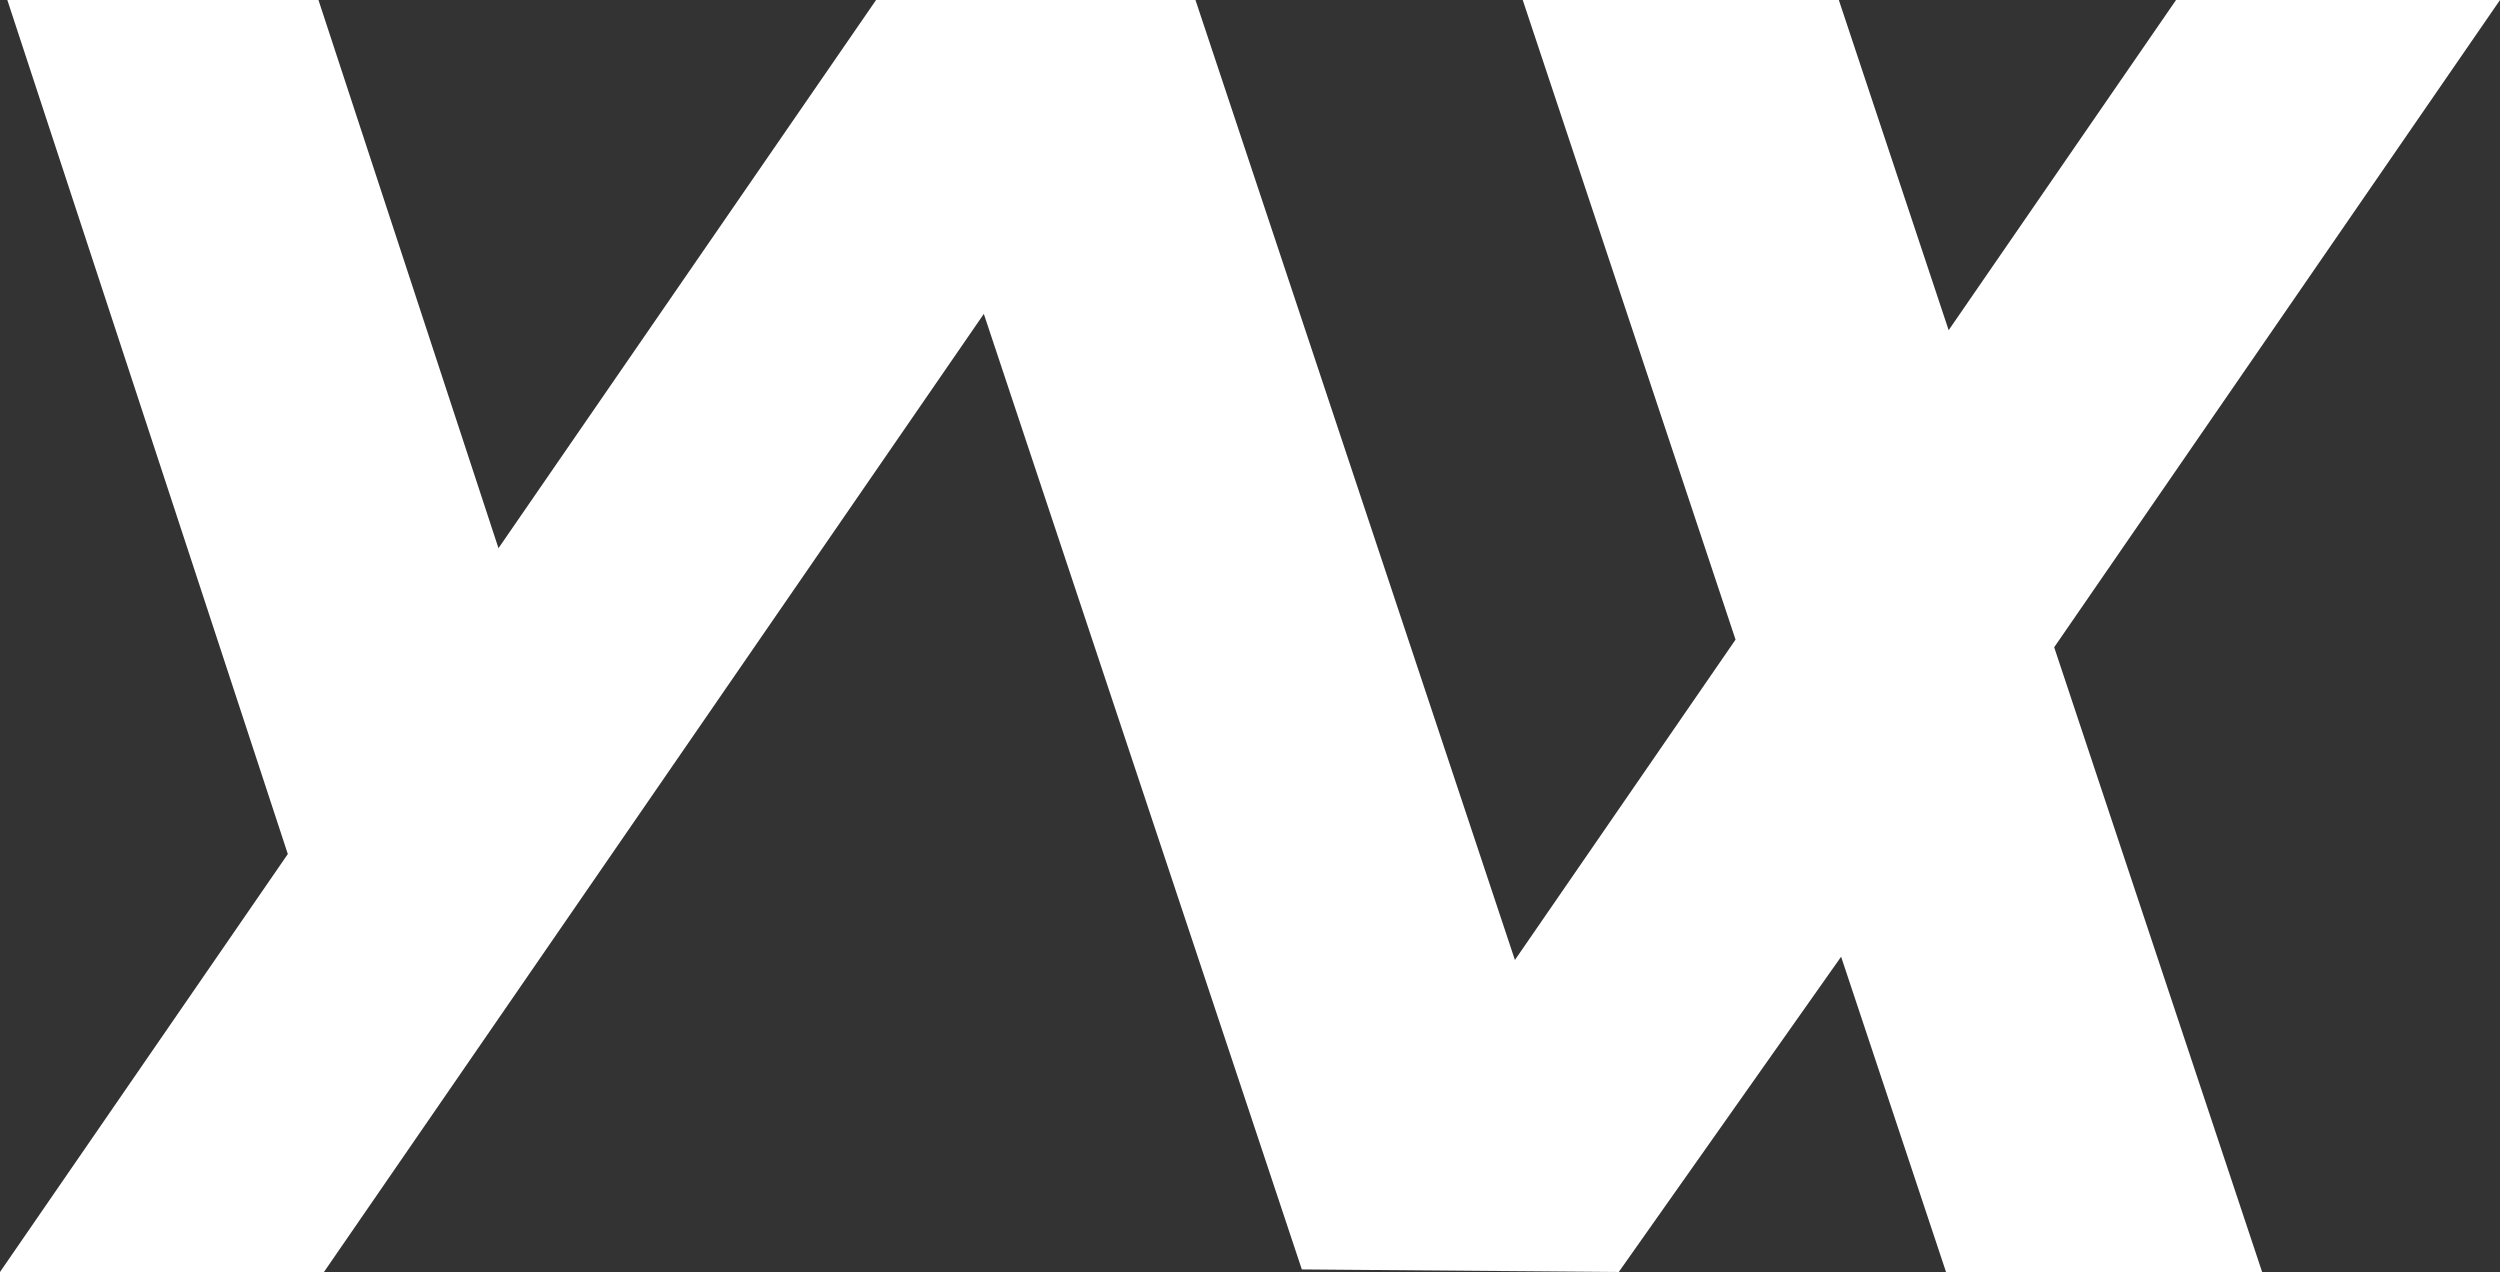 <svg id="logo_ynx_white" xmlns="http://www.w3.org/2000/svg" width="164" height="83.442" viewBox="0 0 164 83.442">
  <rect x="0" y="0" width="164" height="83.442" fill="#333333" stroke="none"/>
  <path id="logo_ynx_white-2" data-name="logo_ynx_white" d="M142.748,7.627,127.832,29.286,120.627,7.627H99.891l13.961,41.958L99.378,70.6,78.423,7.627H57.47L32.7,43.588,20.891,7.627H.481l18.4,56.024L0,91.069H21.251L64.539,28.218,85.4,90.9l20.791.168,14.586-20.681,6.882,20.681h20.736L134.754,50.087,164,7.627Z" transform="translate(0 -7.626)" fill="#fff"/>
</svg>
